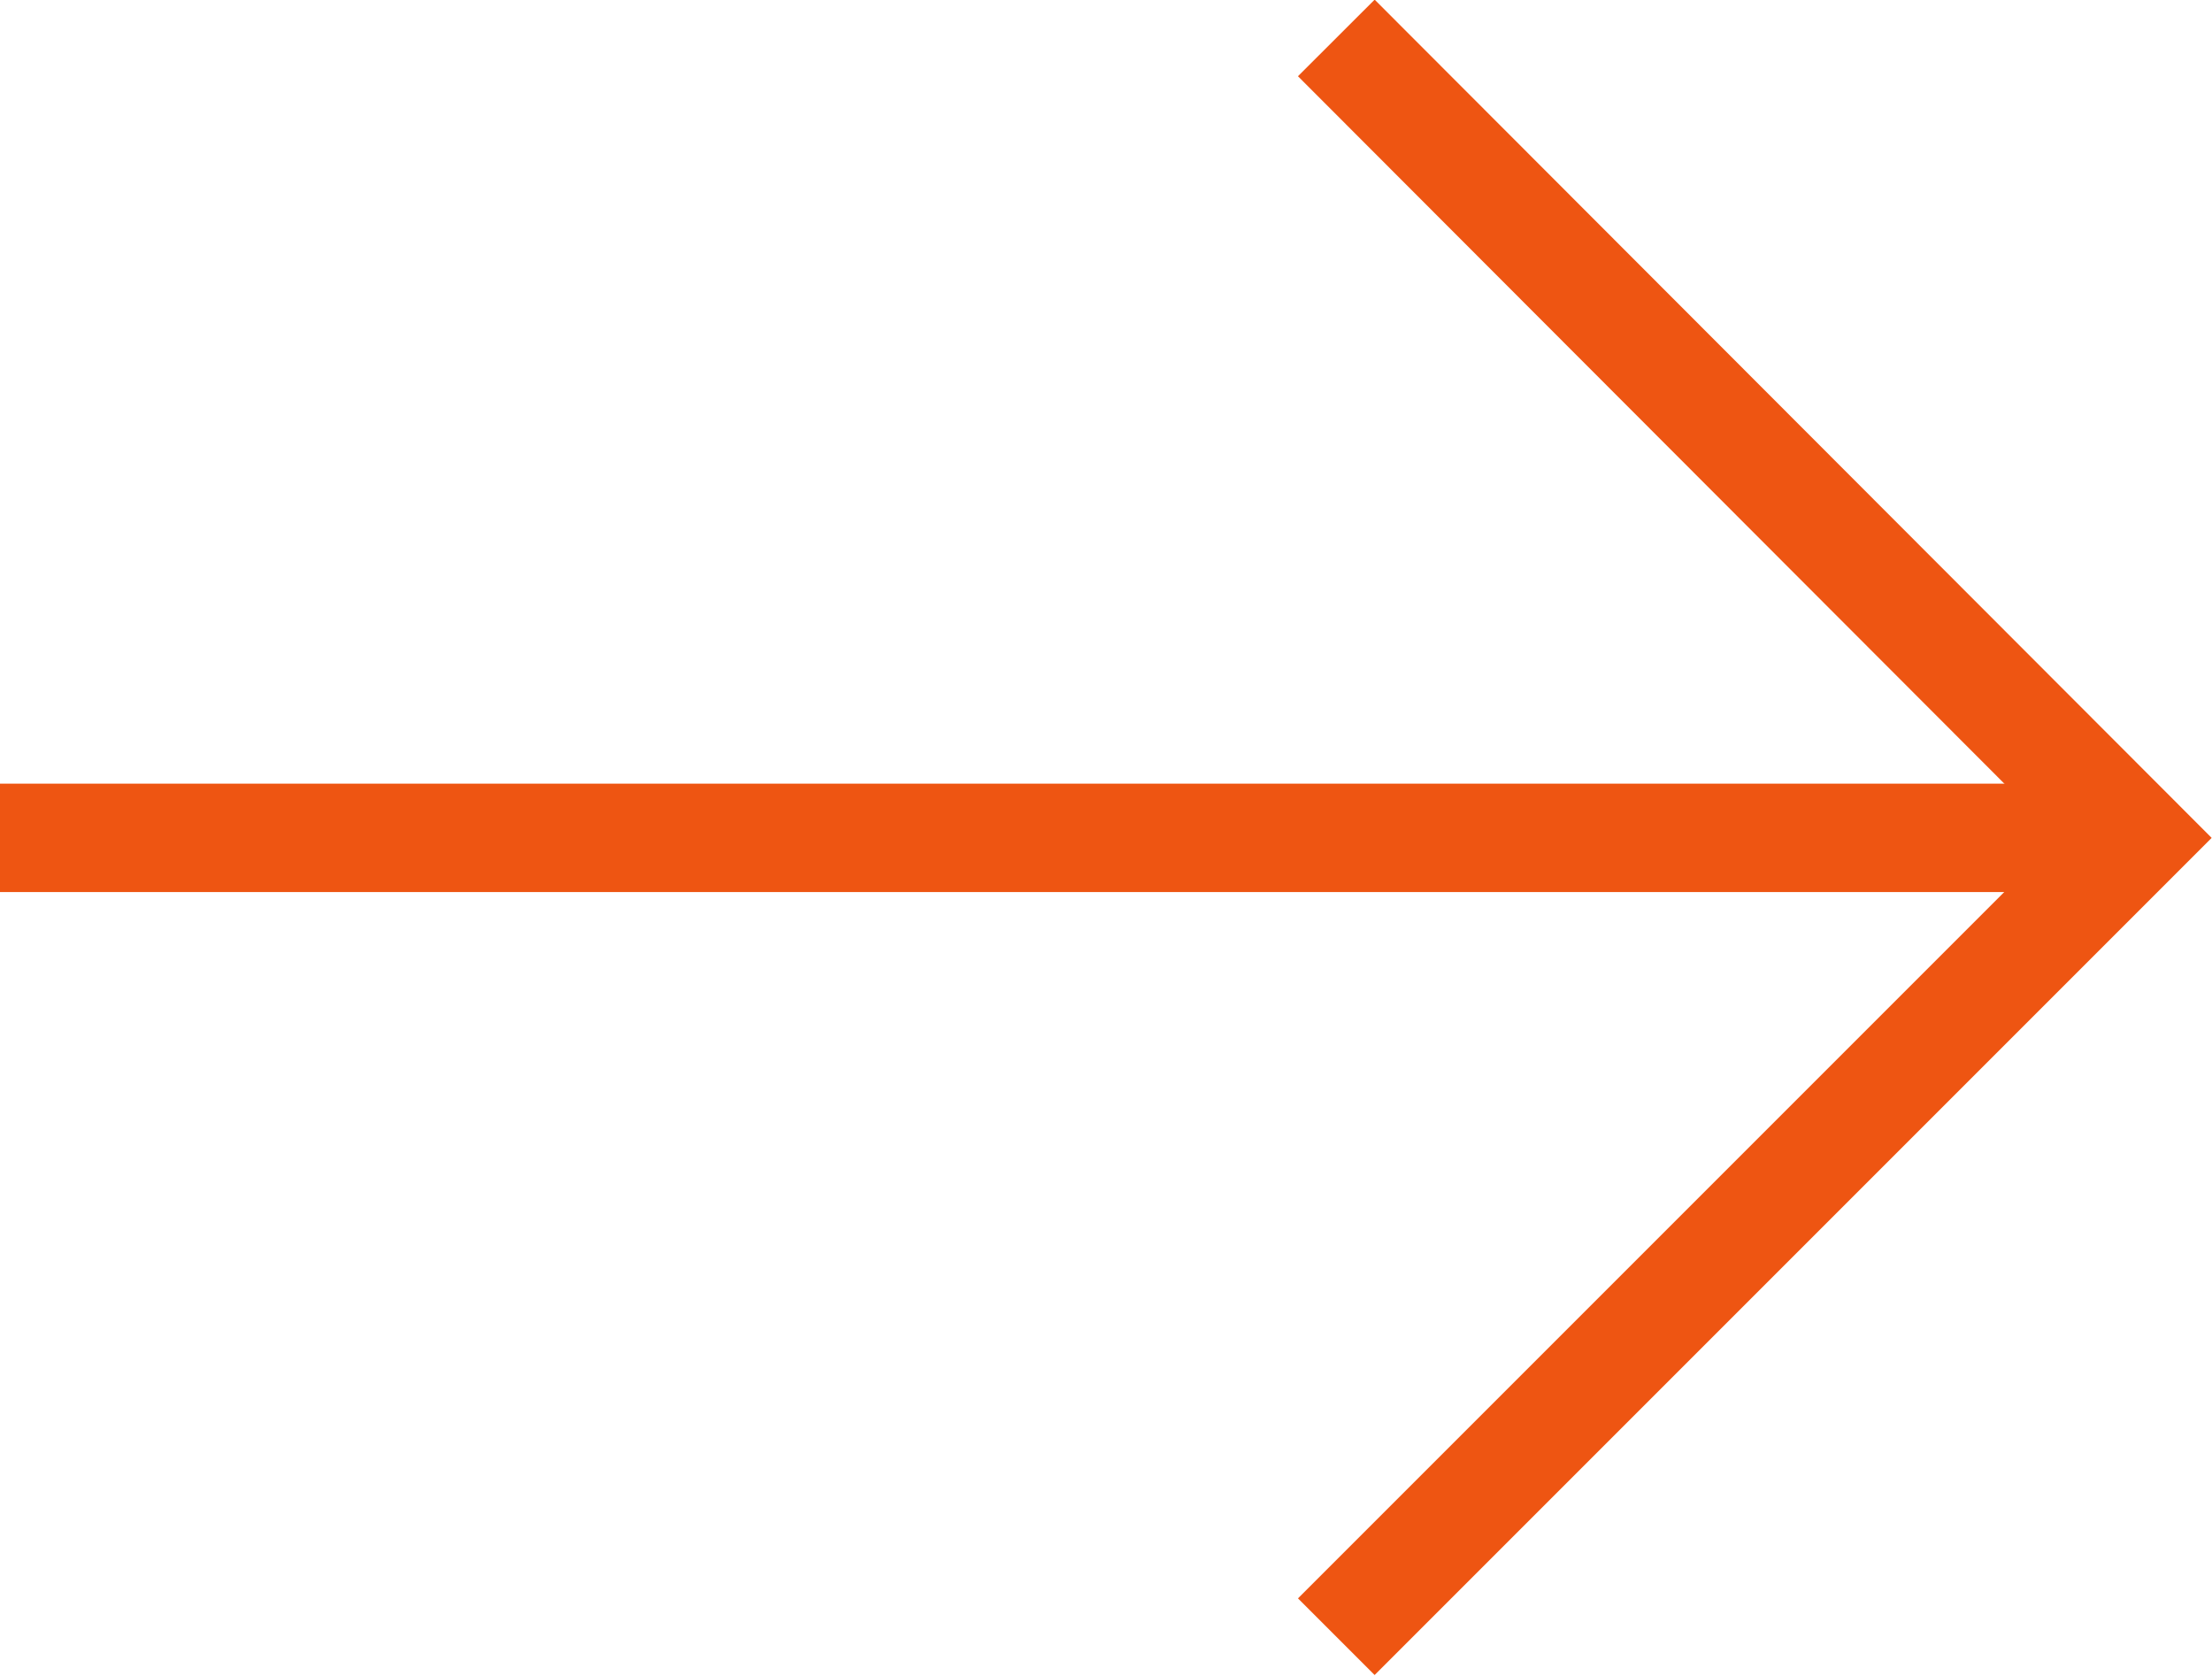 <?xml version="1.0" encoding="UTF-8"?><svg id="_レイヤー_2" xmlns="http://www.w3.org/2000/svg" viewBox="0 0 20.41 15.46"><defs><style>.cls-1{fill:none;stroke:#ee5512;stroke-miterlimit:10;}</style></defs><g id="_レイヤー_1-2"><line class="cls-1" y1="7.73" x2="19.8" y2="7.73"/><polyline class="cls-1" points="12.33 .35 19.7 7.73 12.33 15.1"/></g></svg>